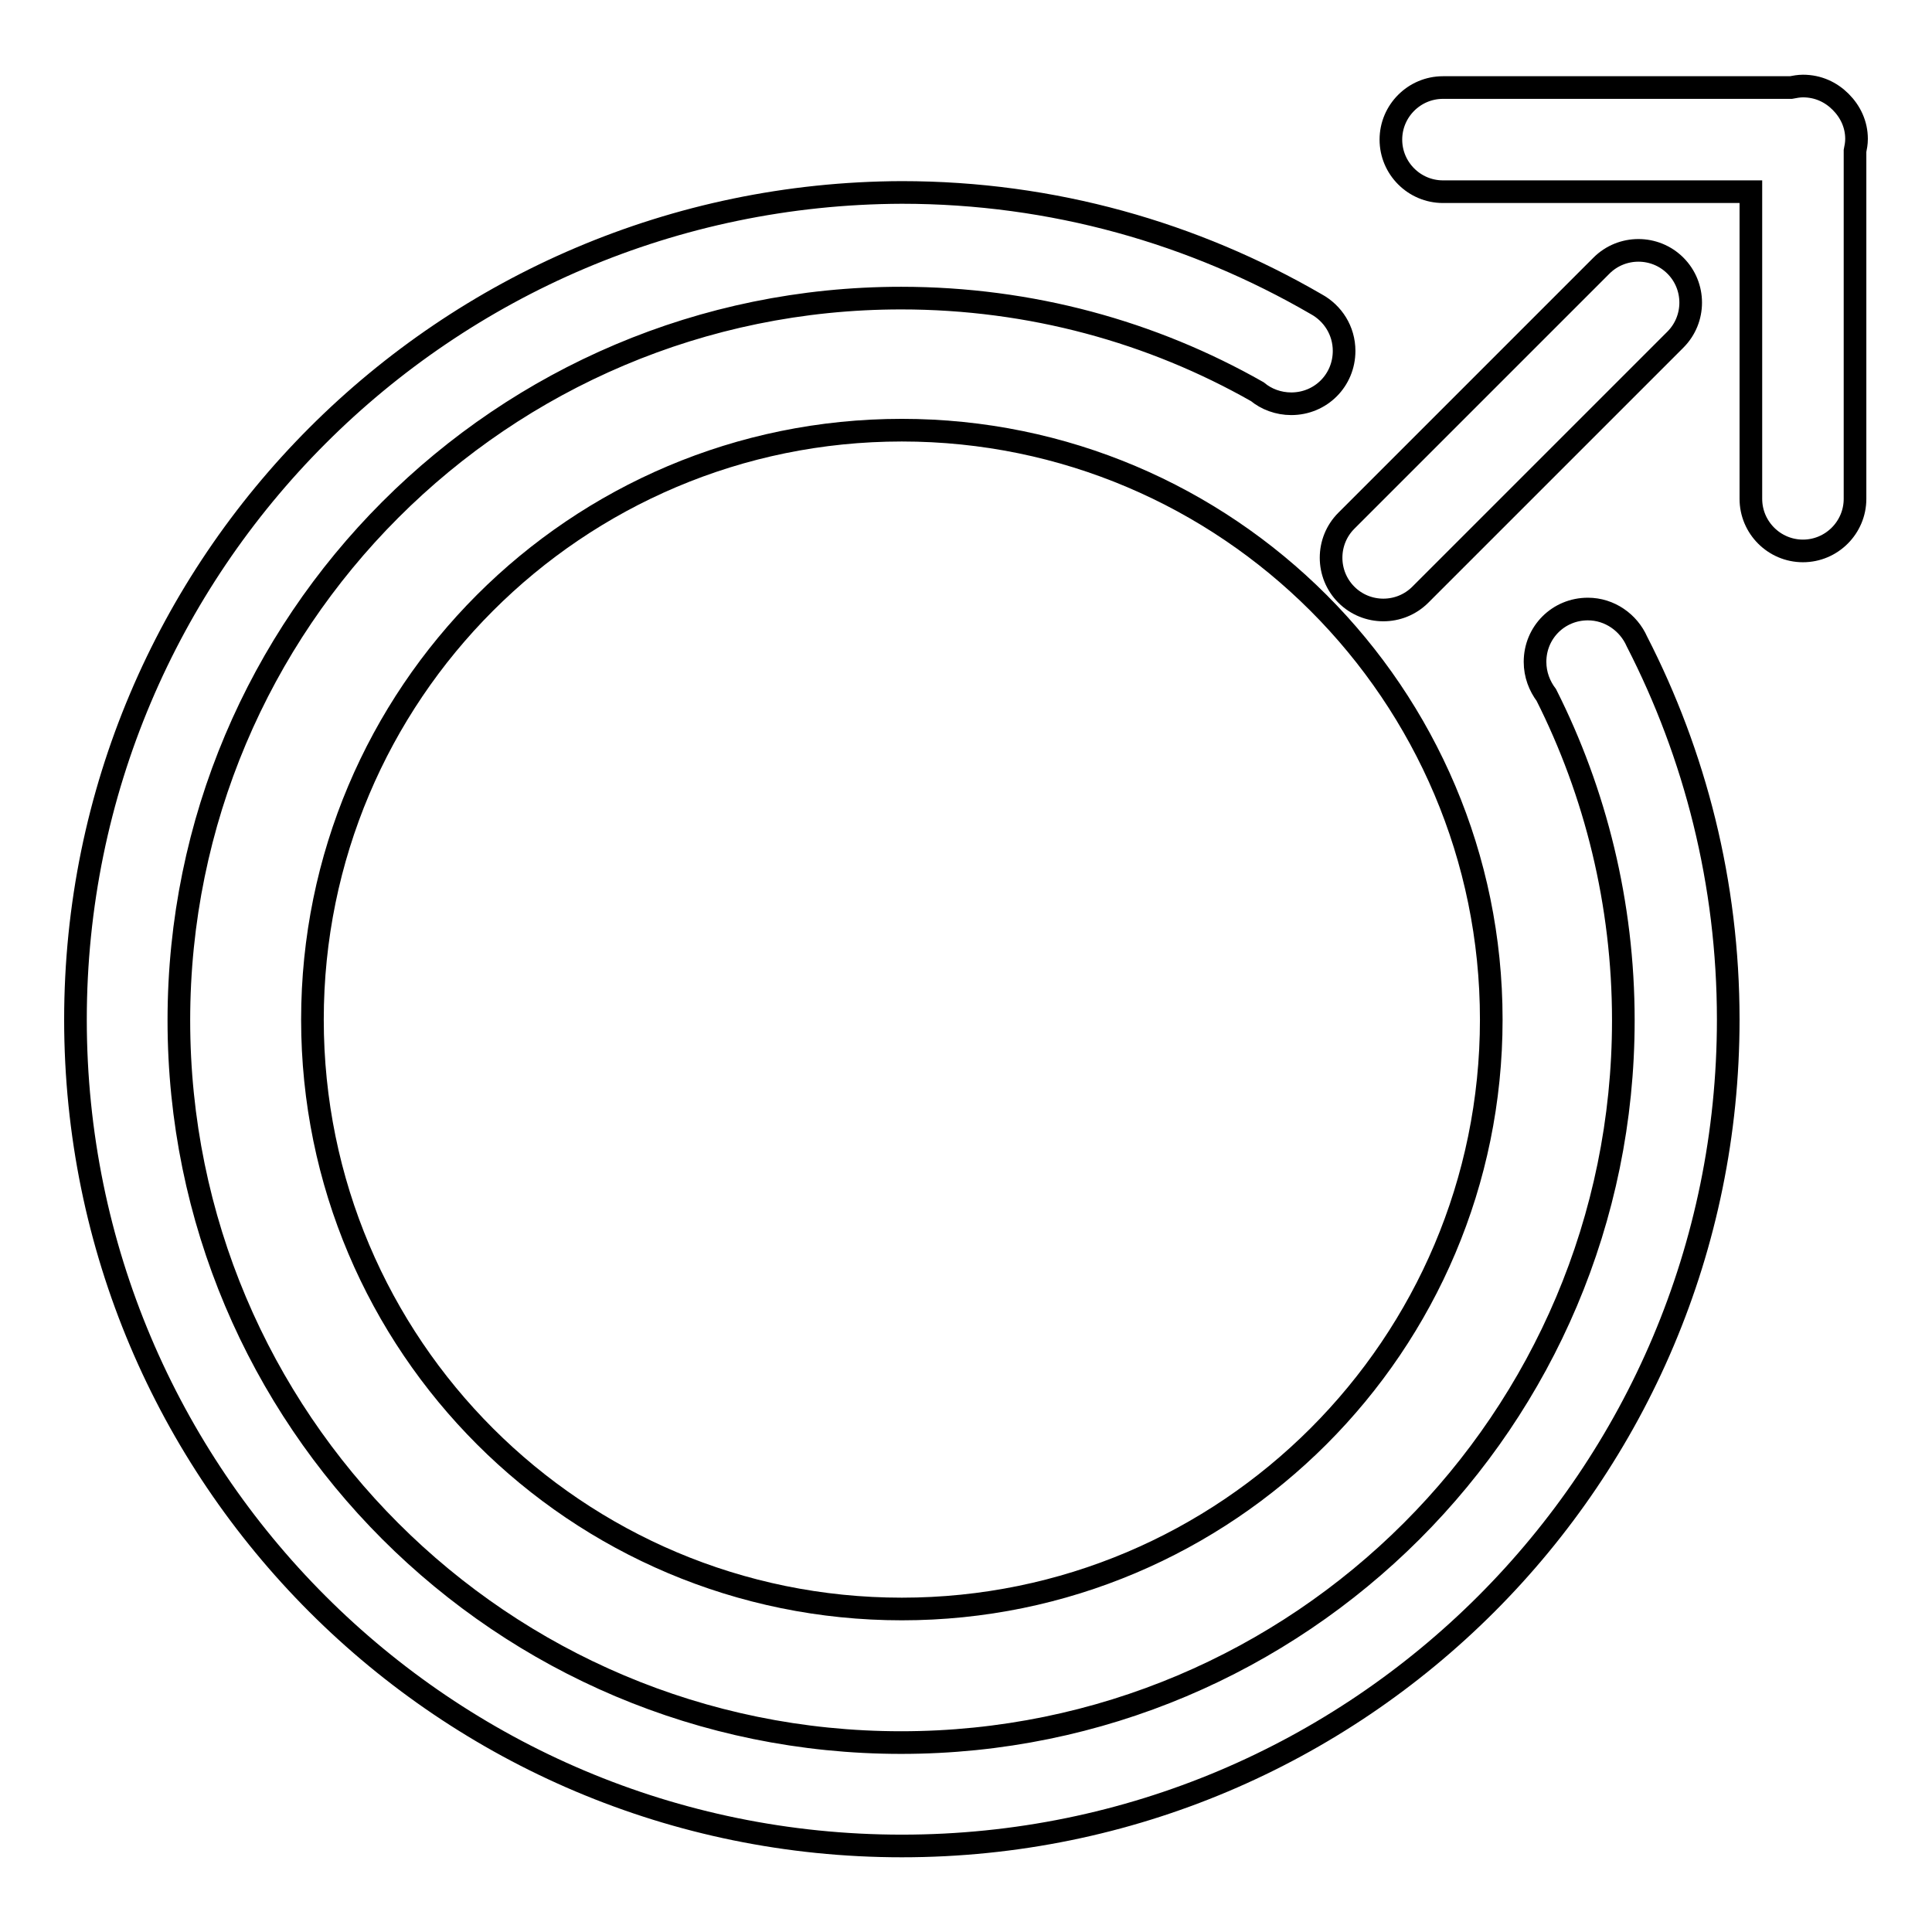 <?xml version="1.0" encoding="utf-8"?>
<!-- Svg Vector Icons : http://www.onlinewebfonts.com/icon -->
<!DOCTYPE svg PUBLIC "-//W3C//DTD SVG 1.1//EN" "http://www.w3.org/Graphics/SVG/1.1/DTD/svg11.dtd">
<svg version="1.1" xmlns="http://www.w3.org/2000/svg" xmlns:xlink="http://www.w3.org/1999/xlink" x="0px" y="0px" viewBox="0 0 256 256" enable-background="new 0 0 256 256" xml:space="preserve">
<g><g><path stroke-width="3" fill-opacity="0" stroke="#000000"  d="M210.4,80.7c-3.9,0-7,3.1-7,7c0,1.7,0.6,3.2,1.5,4.4l0,0c6.5,12.9,10.2,27.6,10.2,43.1c0,52.9-42.9,95.7-95.7,95.7c-52.9,0-95.7-42.8-95.7-95.7c0-52.8,42.8-95.7,95.7-95.7c17.2,0,33.3,4.5,47.2,12.4c1.2,1,2.8,1.6,4.5,1.6c3.9,0,7-3.1,7-7c0-2.7-1.5-5-3.7-6.2c-16.2-9.4-34.9-14.8-54.9-14.8C59,25.7,10,74.7,10,135.1c0,60.5,49,109.5,109.5,109.5c60.5,0,109.5-49,109.5-109.5c0-18.1-4.4-35.1-12.1-50.1C215.8,82.5,213.3,80.7,210.4,80.7z"/><path stroke-width="3" fill-opacity="0" stroke="#000000"  d="M222,35.2L222,35.2c-2.7-2.7-7.1-2.7-9.8,0L178.4,69c-2.7,2.7-2.7,7.1,0,9.8c2.7,2.7,7.1,2.7,9.8,0L222,45C224.7,42.3,224.7,37.9,222,35.2z"/><path stroke-width="3" fill-opacity="0" stroke="#000000"  d="M243.9,13.5c-1.3-1.3-3-2.1-5-2.1l0,0c-0.5,0-1.1,0.1-1.6,0.2h-46.1c-3.8,0-6.9,3.1-6.9,6.9l0,0c0,3.8,3.1,6.9,6.9,6.9H232v40.7c0,3.8,3.1,6.9,6.9,6.9l0,0c3.8,0,6.9-3.1,6.9-6.9V20c0.1-0.5,0.2-1,0.2-1.6C246,16.5,245.2,14.8,243.9,13.5z"/><path stroke-width="3" fill-opacity="0" stroke="#000000"  d="M41.4,135.1c0,43.2,35,78.1,78.1,78.1c43.1,0,78.1-35,78.1-78.1c0-43.1-35-78.1-78.1-78.1C76.3,57,41.4,92,41.4,135.1L41.4,135.1z"/></g></g>
</svg>